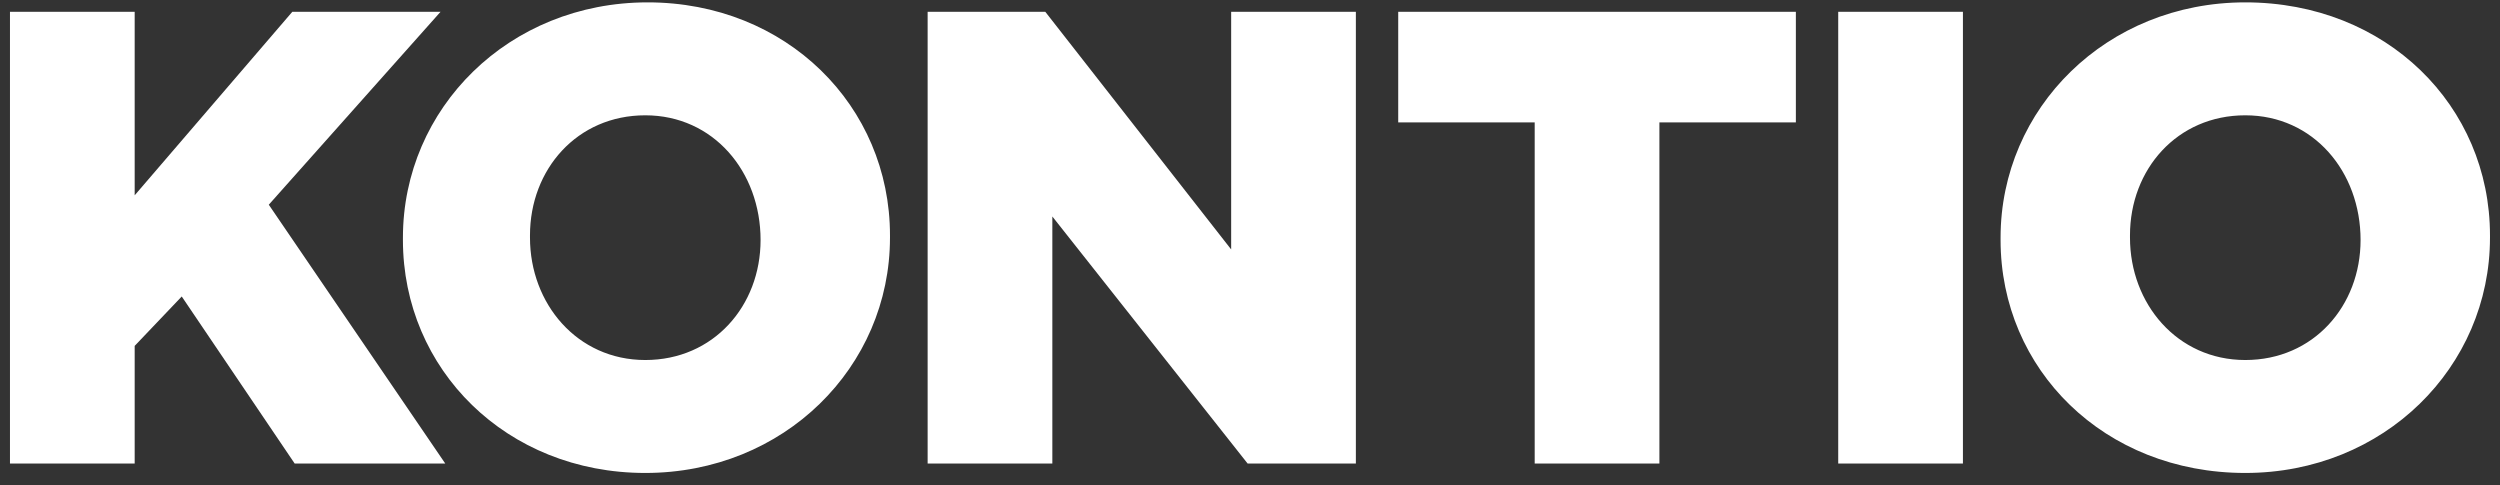 <svg width="170" height="33" viewBox="0 0 170 33" fill="none" xmlns="http://www.w3.org/2000/svg">
<rect x="0" y="0" width="170" height="33" fill="#333333" stroke="none"/>
<g id="Kontio">
<g id="Group">
<path id="Vector" d="M124.999 0.801H133.479V31.521H124.999V0.801ZM83.719 16.961L71.079 0.801H63.079V31.521H71.559V14.721L84.839 31.521H92.199V0.801H83.719V16.961ZM95.079 8.321H104.359V31.521H112.839V8.321H122.119V0.801H95.079V8.321ZM152.679 0.161C143.239 0.161 136.039 7.361 136.039 16.161V16.321C136.039 25.121 143.079 32.161 152.679 32.161C162.119 32.161 169.319 24.961 169.319 16.161V16.001C169.319 7.201 162.279 0.161 152.679 0.161ZM160.519 16.321C160.519 20.801 157.319 24.481 152.679 24.481C148.039 24.481 144.839 20.641 144.839 16.161V16.001C144.839 11.521 148.039 7.841 152.679 7.841C157.319 7.841 160.519 11.681 160.519 16.321ZM44.039 0.161C34.599 0.161 27.399 7.361 27.399 16.161V16.321C27.399 25.121 34.439 32.161 43.879 32.161C53.319 32.161 60.519 24.961 60.519 16.161V16.001C60.519 7.201 53.479 0.161 44.039 0.161ZM51.719 16.321C51.719 20.801 48.519 24.481 43.879 24.481C39.239 24.481 36.039 20.641 36.039 16.161V16.001C36.039 11.521 39.239 7.841 43.879 7.841C48.519 7.841 51.719 11.681 51.719 16.321Z" fill="white"/>
<path id="Vector_2" d="M19.878 0.801L9.158 13.281V0.801H0.678V31.521H9.158V23.521L12.358 20.161L20.038 31.521H30.278L18.278 13.921L29.958 0.801H19.878Z" fill="white"/>
</g>
</g>
</svg>

